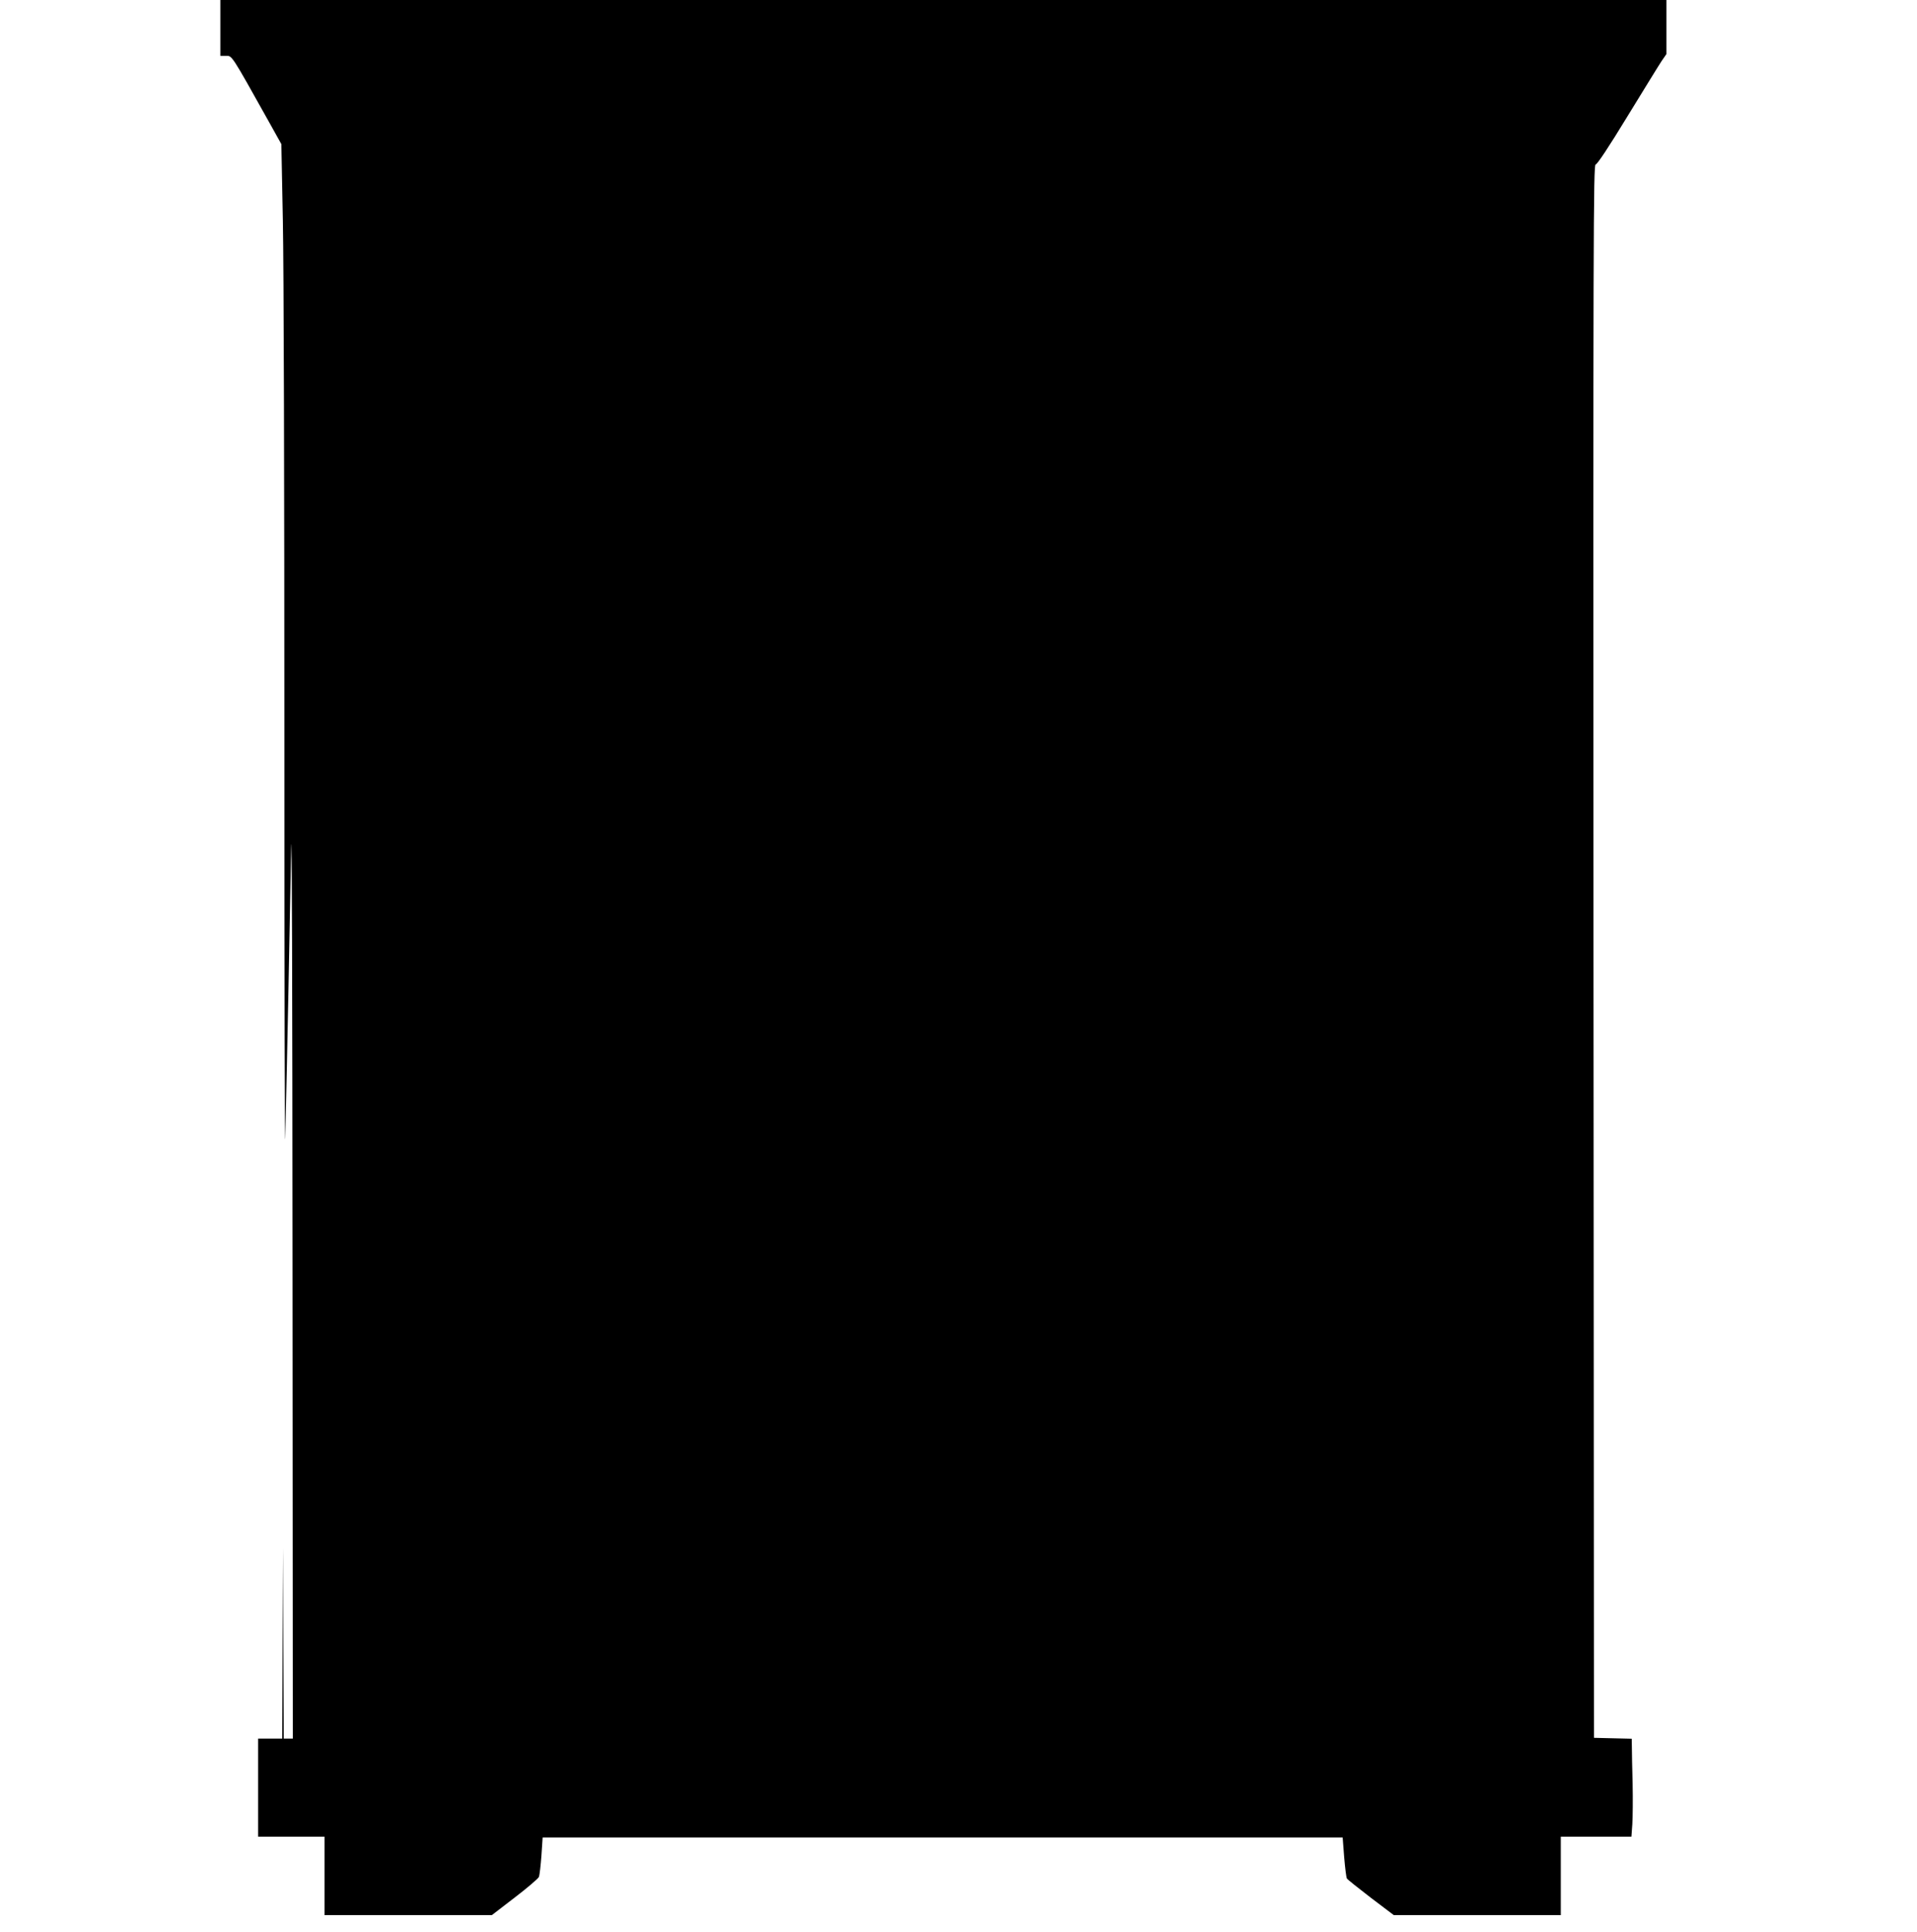 <?xml version="1.0" standalone="no"?>
<!DOCTYPE svg PUBLIC "-//W3C//DTD SVG 20010904//EN"
 "http://www.w3.org/TR/2001/REC-SVG-20010904/DTD/svg10.dtd">
<svg version="1.0" xmlns="http://www.w3.org/2000/svg"
 width="1270pt" height="1280pt" viewBox="0 0 1270 1280"
 preserveAspectRatio="xMidYMid meet">
<g transform="translate(0,1280) scale(0.1,-0.1)"
fill="#000000" stroke="none">
<path d="M1460 12615 l0 -185 34 0 c45 0 32 20 292 -445 l78 -140 10 -510 c6
-286 10 -1800 10 -3445 0 -1614 3 -2795 6 -2625 12 502 31 1458 39 1910 5 240
8 -933 9 -2737 l2 -3158 -30 0 -30 0 -3 632 -2 633 -3 -632 -2 -633 -80 0 -80
0 0 -325 0 -325 220 0 220 0 0 -260 0 -260 554 0 554 0 151 116 c84 64 156
126 161 137 5 12 12 76 17 142 l8 120 2650 0 2650 0 10 -130 c6 -72 14 -136
18 -142 4 -7 76 -64 159 -128 l152 -115 553 0 553 0 0 260 0 260 234 0 234 0
6 83 c3 45 4 165 2 267 -3 102 -5 211 -5 242 l-1 57 -125 3 -125 3 -3 5213
c-2 4773 -1 5212 14 5212 10 0 86 114 210 318 107 174 208 339 226 366 l33 48
0 179 0 179 -4790 0 -4790 0 0 -185z"/>
</g>
</svg>

